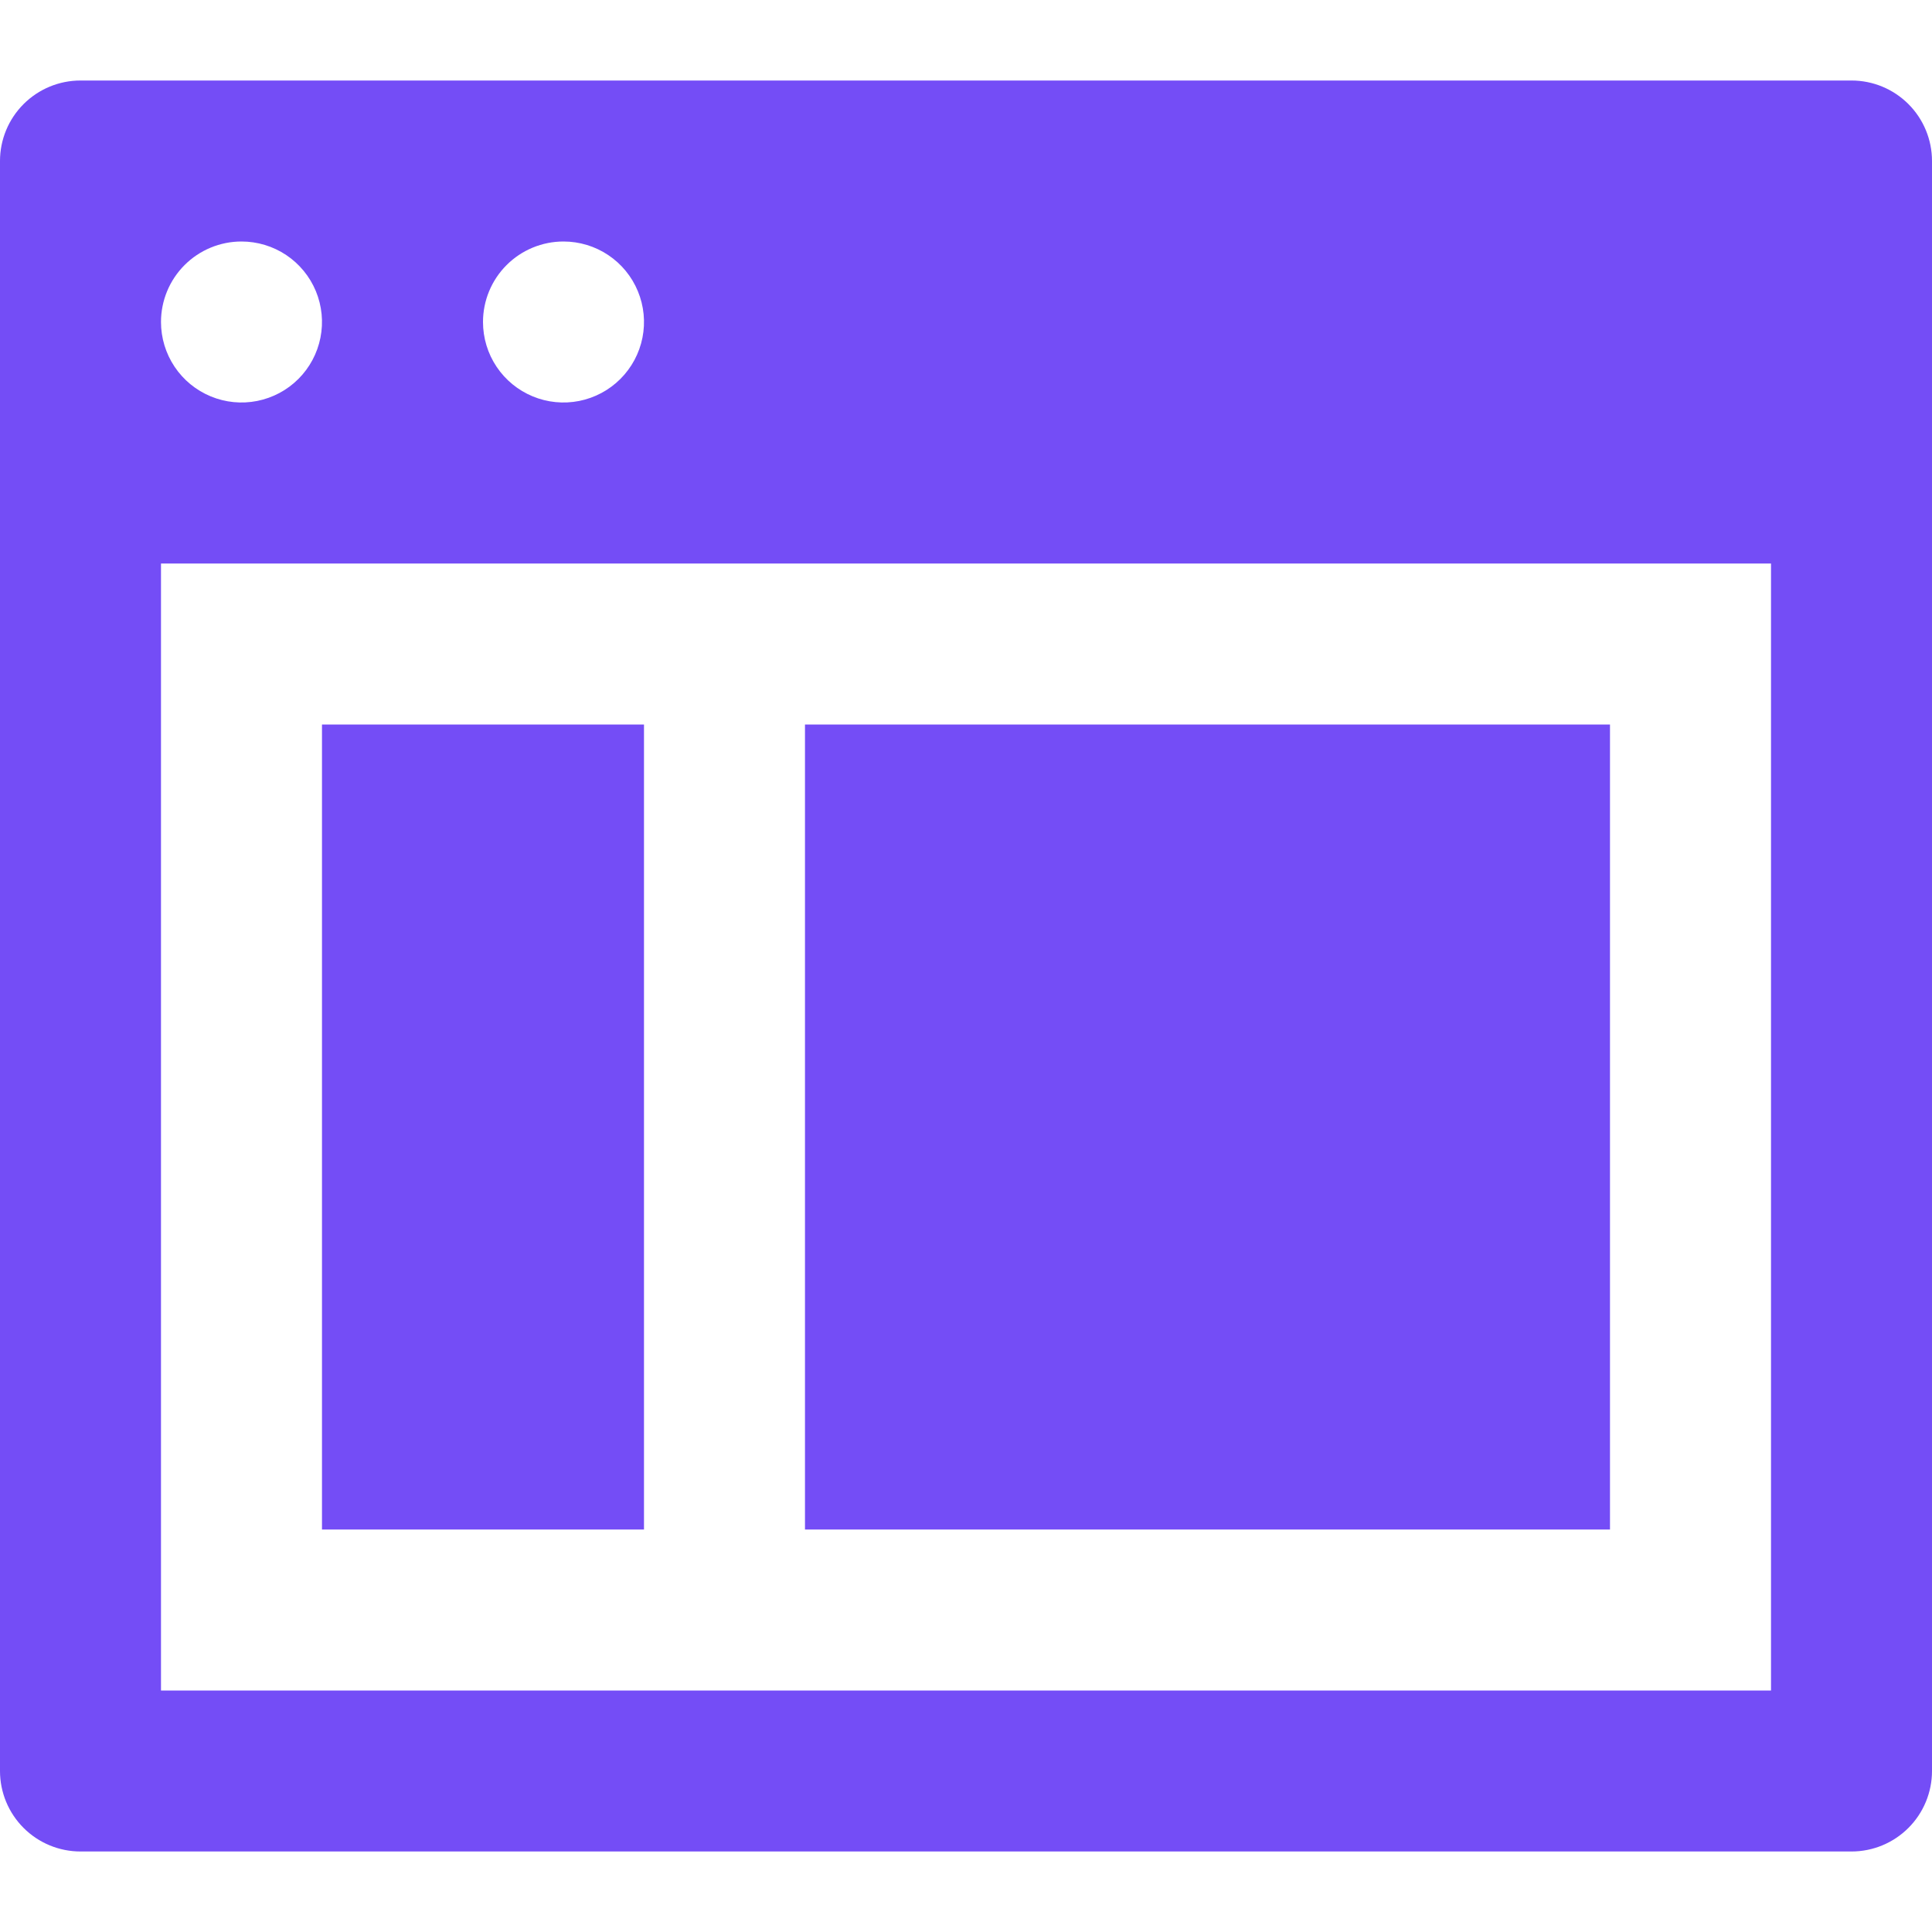 <svg width="64" height="64" viewBox="0 0 64 64" fill="none" xmlns="http://www.w3.org/2000/svg">
<path fill-rule="evenodd" clip-rule="evenodd" d="M61.333 2.667H2.667C1.959 2.667 1.281 2.948 0.781 3.448C0.281 3.948 0 4.626 0 5.333V58.667C0 59.374 0.281 60.052 0.781 60.552C1.281 61.052 1.959 61.333 2.667 61.333H61.333C62.041 61.333 62.719 61.052 63.219 60.552C63.719 60.052 64 59.374 64 58.667V5.333C64 4.626 63.719 3.948 63.219 3.448C62.719 2.948 62.041 2.667 61.333 2.667ZM18.667 8C19.194 8 19.71 8.156 20.148 8.449C20.587 8.742 20.929 9.159 21.13 9.646C21.332 10.133 21.385 10.67 21.282 11.187C21.179 11.704 20.925 12.179 20.552 12.552C20.179 12.925 19.704 13.179 19.187 13.282C18.67 13.385 18.133 13.332 17.646 13.13C17.159 12.928 16.742 12.587 16.449 12.148C16.156 11.71 16 11.194 16 10.667C16 9.959 16.281 9.281 16.781 8.781C17.281 8.281 17.959 8 18.667 8ZM8 8C8.527 8 9.043 8.156 9.482 8.449C9.92 8.742 10.262 9.159 10.464 9.646C10.665 10.133 10.718 10.67 10.615 11.187C10.512 11.704 10.259 12.179 9.886 12.552C9.513 12.925 9.038 13.179 8.52 13.282C8.003 13.385 7.467 13.332 6.98 13.13C6.492 12.928 6.076 12.587 5.783 12.148C5.49 11.71 5.333 11.194 5.333 10.667C5.333 9.959 5.614 9.281 6.114 8.781C6.614 8.281 7.293 8 8 8ZM58.667 56H5.333V18.667H58.667V56ZM21.333 24H10.666V50.667H21.333V24ZM26.666 24H53.333V50.667H26.666V24Z" fill="#744DF6"/>
</svg>
